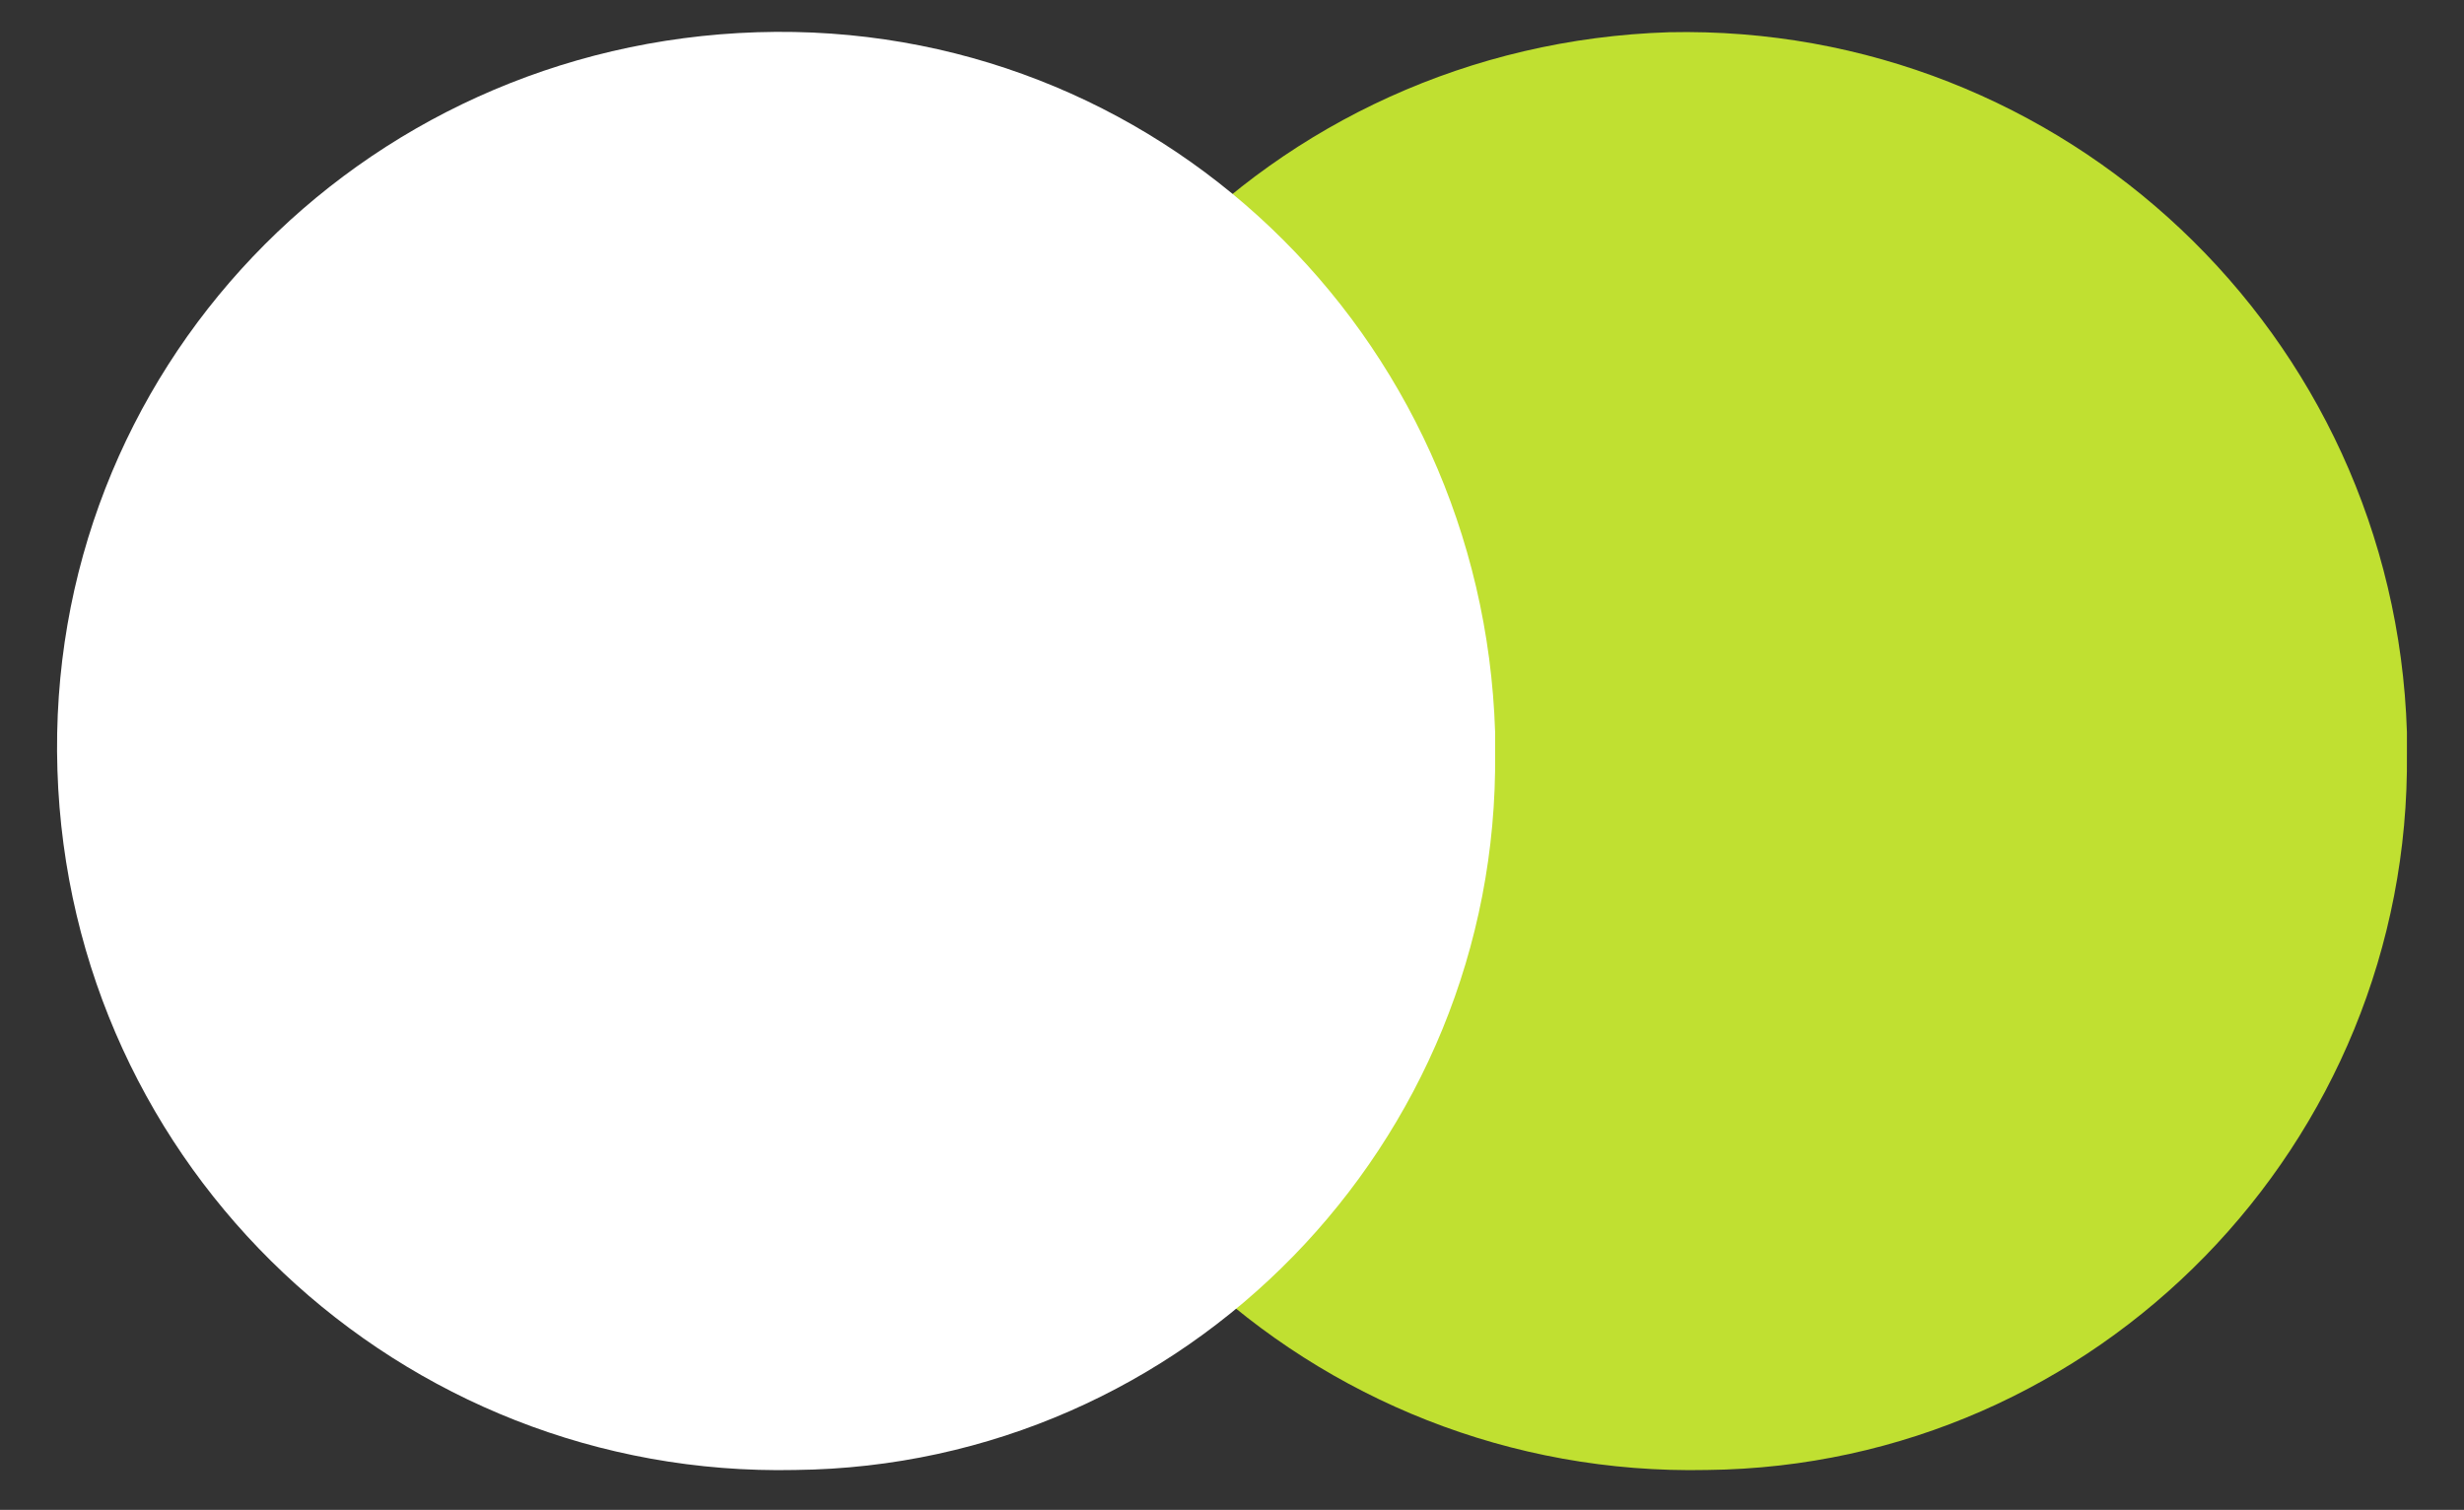 <?xml version="1.0" encoding="utf-8"?>
<!-- Generator: Adobe Illustrator 28.1.0, SVG Export Plug-In . SVG Version: 6.00 Build 0)  -->
<svg version="1.1" id="Ebene_1" xmlns="http://www.w3.org/2000/svg" xmlns:xlink="http://www.w3.org/1999/xlink" x="0px" y="0px"
	 width="58.1px" height="35.6px" viewBox="0 0 58.1 35.6" style="enable-background:new 0 0 58.1 35.6;" xml:space="preserve">
<rect x="0" y="0" width="58.1" height="35.6" fill="#333333" stroke="none"/>
<style type="text/css">
	.st0{fill:#C0E031;}
	.st1{fill:#FFFFFF;}
</style>
<g id="Gruppe_9865" transform="translate(-538.846 -976.14)">
	<path id="Pfad_4550" class="st0" d="M579.1,1010.8c-9.3,0.2-17.1-7.1-17.4-16.5s7.1-17.1,16.5-17.4c9.3-0.2,17.1,7.1,17.4,16.5
		c0,0.1,0,0.3,0,0.5C595.7,1003.1,588.3,1010.7,579.1,1010.8C579.1,1010.8,579.1,1010.8,579.1,1010.8"/>
	<path id="Pfad_4551" class="st1" d="M557.6,1010.8c-9.3,0.2-17.1-7.1-17.4-16.5s7.1-17.1,16.5-17.4s17.1,7.1,17.4,16.5
		c0,0.1,0,0.3,0,0.5C574.2,1003.1,566.8,1010.7,557.6,1010.8C557.6,1010.8,557.6,1010.8,557.6,1010.8"/>
</g>
</svg>
